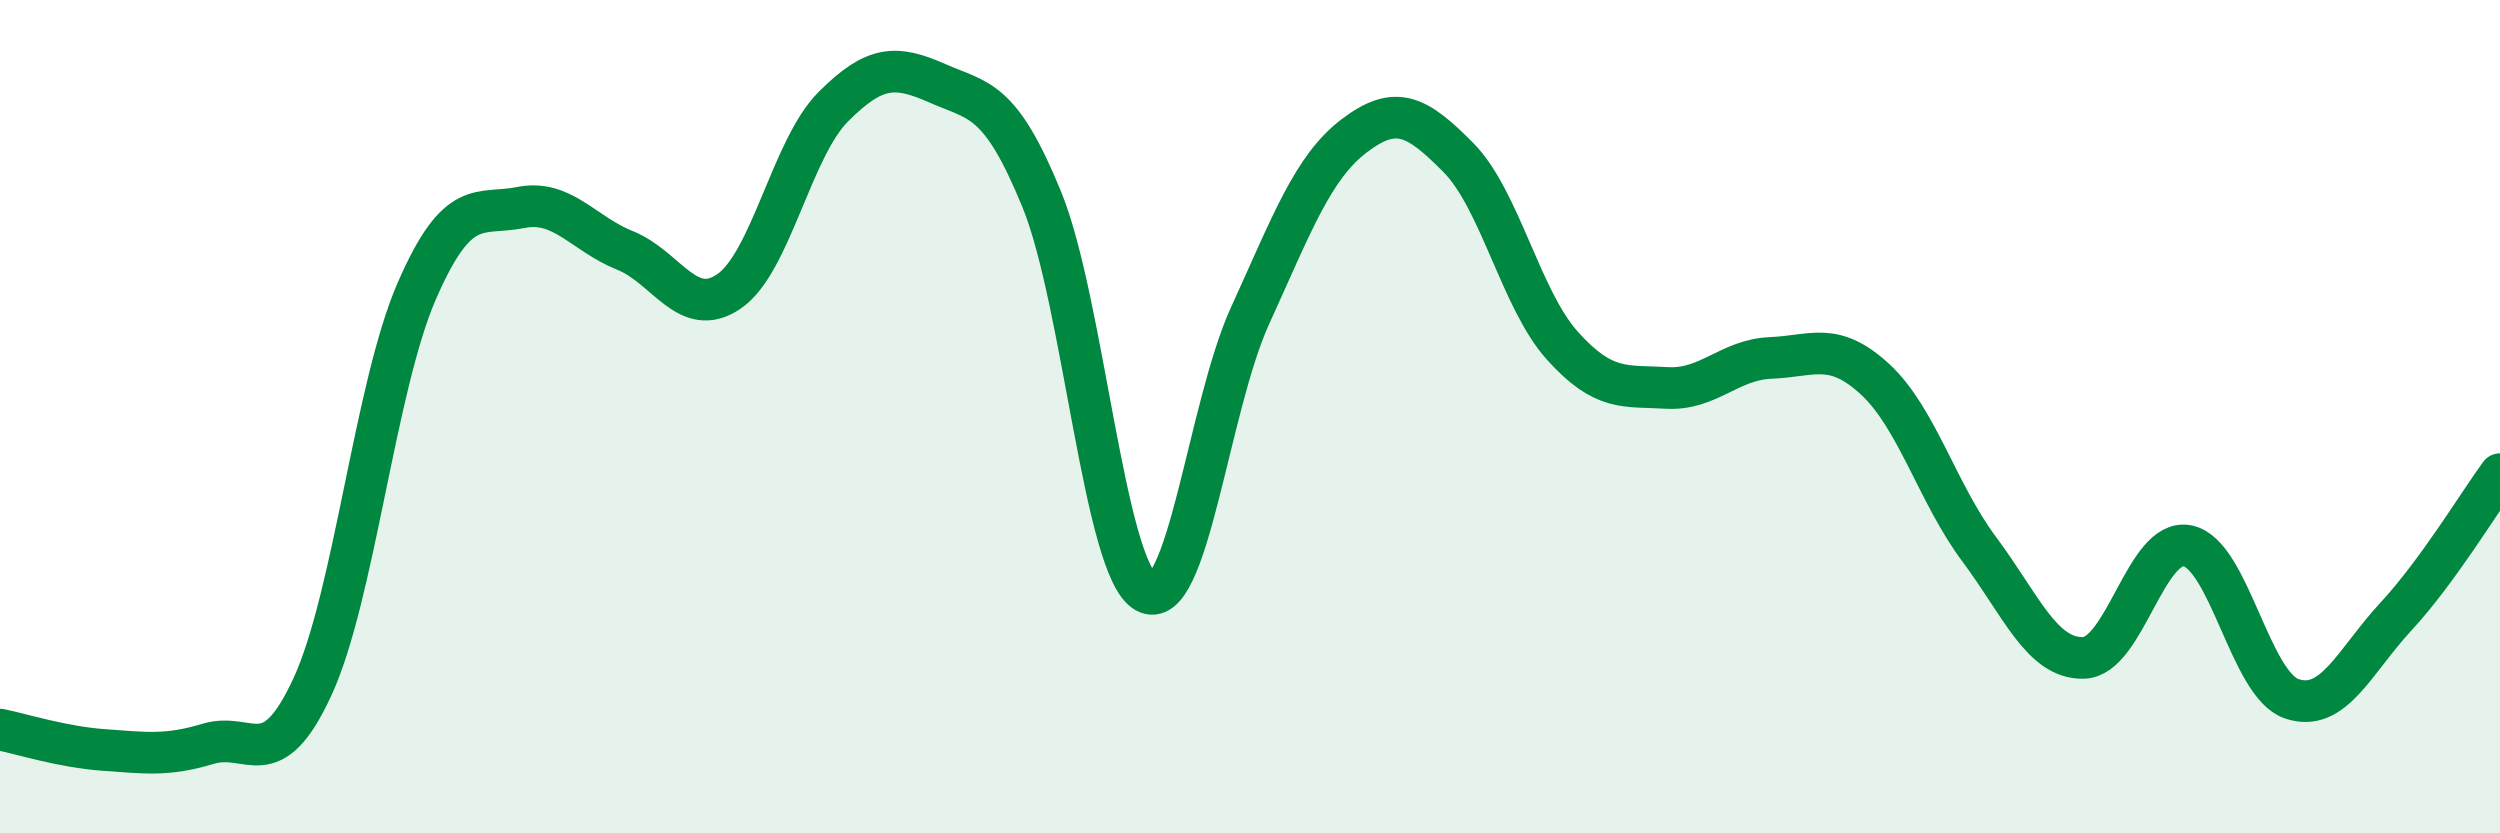 
    <svg width="60" height="20" viewBox="0 0 60 20" xmlns="http://www.w3.org/2000/svg">
      <path
        d="M 0,17.51 C 0.5,17.61 1.5,17.93 2.5,18 C 3.5,18.07 4,18.15 5,17.85 C 6,17.55 6.5,18.65 7.5,16.48 C 8.5,14.31 9,9.29 10,6.99 C 11,4.69 11.5,5.18 12.5,4.98 C 13.5,4.78 14,5.61 15,6.01 C 16,6.41 16.5,7.68 17.5,6.99 C 18.5,6.3 19,3.56 20,2.56 C 21,1.56 21.5,1.56 22.5,2 C 23.5,2.44 24,2.34 25,4.78 C 26,7.22 26.5,13.65 27.5,14.21 C 28.5,14.77 29,9.77 30,7.58 C 31,5.39 31.5,4.02 32.5,3.26 C 33.5,2.5 34,2.77 35,3.78 C 36,4.79 36.5,7.19 37.5,8.3 C 38.5,9.41 39,9.25 40,9.31 C 41,9.37 41.5,8.63 42.5,8.59 C 43.5,8.55 44,8.18 45,9.1 C 46,10.02 46.5,11.84 47.5,13.18 C 48.5,14.52 49,15.81 50,15.79 C 51,15.77 51.5,12.9 52.5,13.1 C 53.5,13.3 54,16.43 55,16.77 C 56,17.11 56.5,15.88 57.5,14.8 C 58.5,13.72 59.5,12.06 60,11.38L60 20L0 20Z"
        fill="#008740"
        opacity="0.1"
        stroke-linecap="round"
        stroke-linejoin="round"
      />
      <path
        d="M 0,17.51 C 0.5,17.61 1.5,17.93 2.5,18 C 3.5,18.07 4,18.15 5,17.85 C 6,17.55 6.5,18.65 7.5,16.48 C 8.5,14.31 9,9.29 10,6.99 C 11,4.69 11.5,5.18 12.5,4.98 C 13.5,4.78 14,5.61 15,6.01 C 16,6.41 16.5,7.68 17.5,6.99 C 18.5,6.3 19,3.56 20,2.56 C 21,1.56 21.5,1.56 22.5,2 C 23.5,2.44 24,2.34 25,4.78 C 26,7.22 26.5,13.65 27.5,14.21 C 28.5,14.77 29,9.77 30,7.58 C 31,5.39 31.5,4.02 32.5,3.26 C 33.5,2.5 34,2.77 35,3.78 C 36,4.79 36.5,7.19 37.5,8.3 C 38.5,9.41 39,9.25 40,9.31 C 41,9.37 41.5,8.63 42.5,8.59 C 43.5,8.55 44,8.18 45,9.1 C 46,10.02 46.5,11.84 47.5,13.18 C 48.5,14.52 49,15.81 50,15.79 C 51,15.77 51.5,12.9 52.5,13.1 C 53.5,13.3 54,16.43 55,16.77 C 56,17.11 56.5,15.88 57.5,14.8 C 58.5,13.72 59.5,12.06 60,11.38"
        stroke="#008740"
        stroke-width="1"
        fill="none"
        stroke-linecap="round"
        stroke-linejoin="round"
      />
    </svg>
  